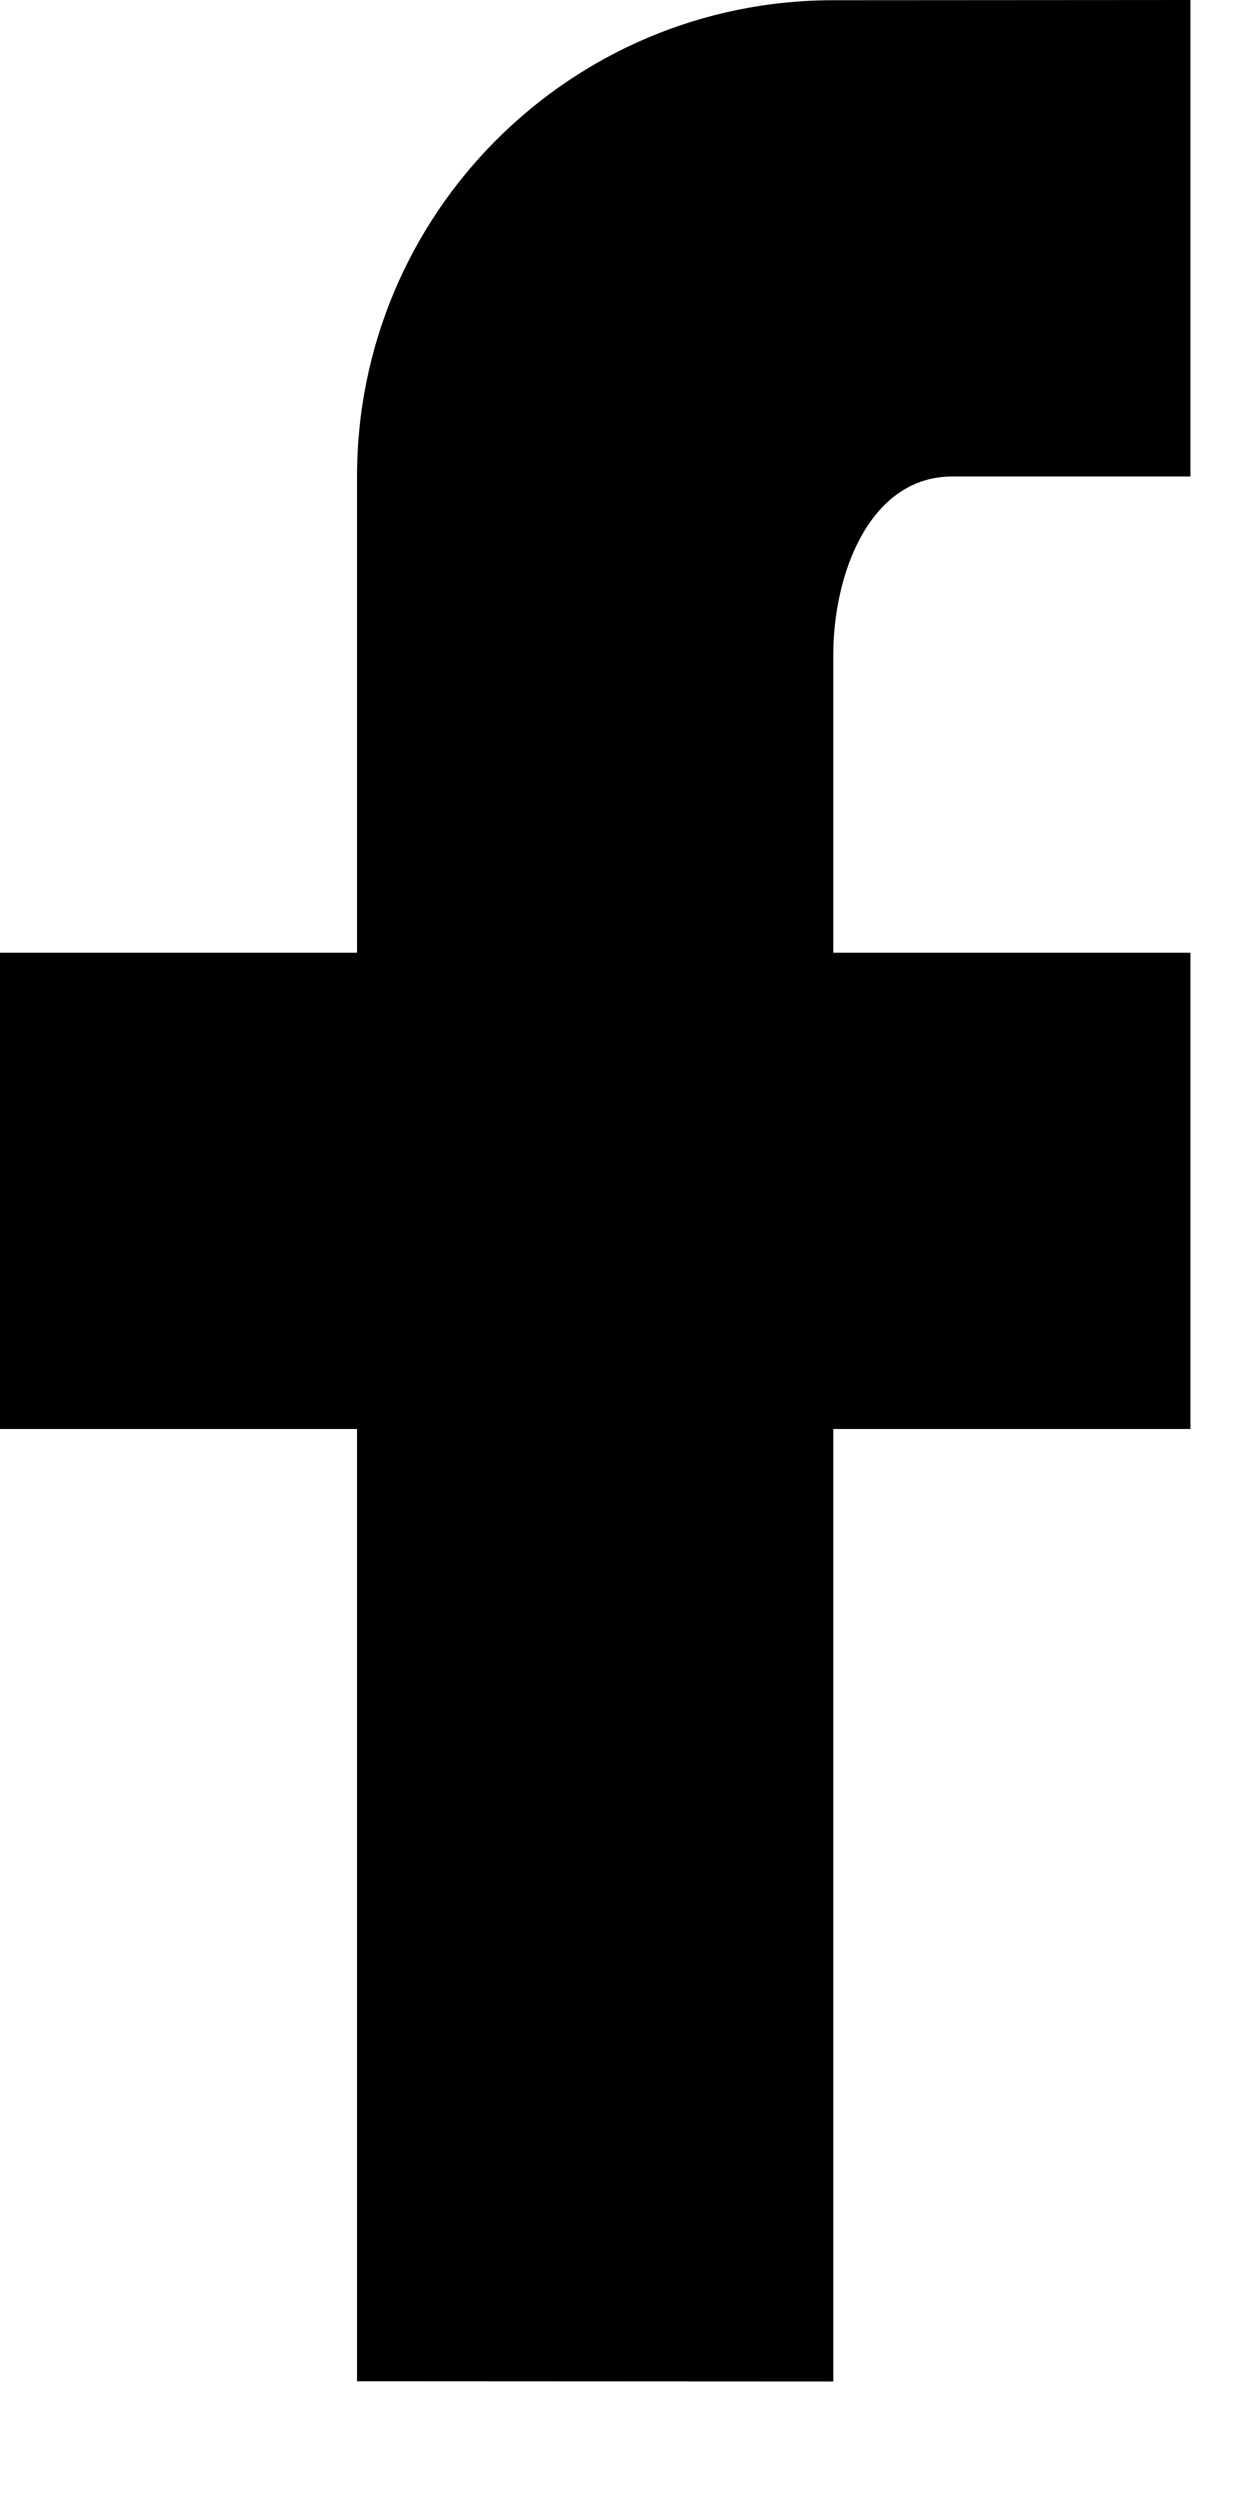 <svg clip-rule="evenodd" fill-rule="evenodd" stroke-linejoin="round" stroke-miterlimit="2" viewBox="0 0 8 16" xmlns="http://www.w3.org/2000/svg"><path d="m17 2v.002 4h-2c-.69 0-1 .809-1 1.5v2.5h3v4h-3v8l-4-.002v-7.998h-3v-4h3v-4c0-2.209 1.791-4 4-4z" fill-rule="nonzero" transform="matrix(.762 0 0 .762 -5.335 -1.524)"/></svg>